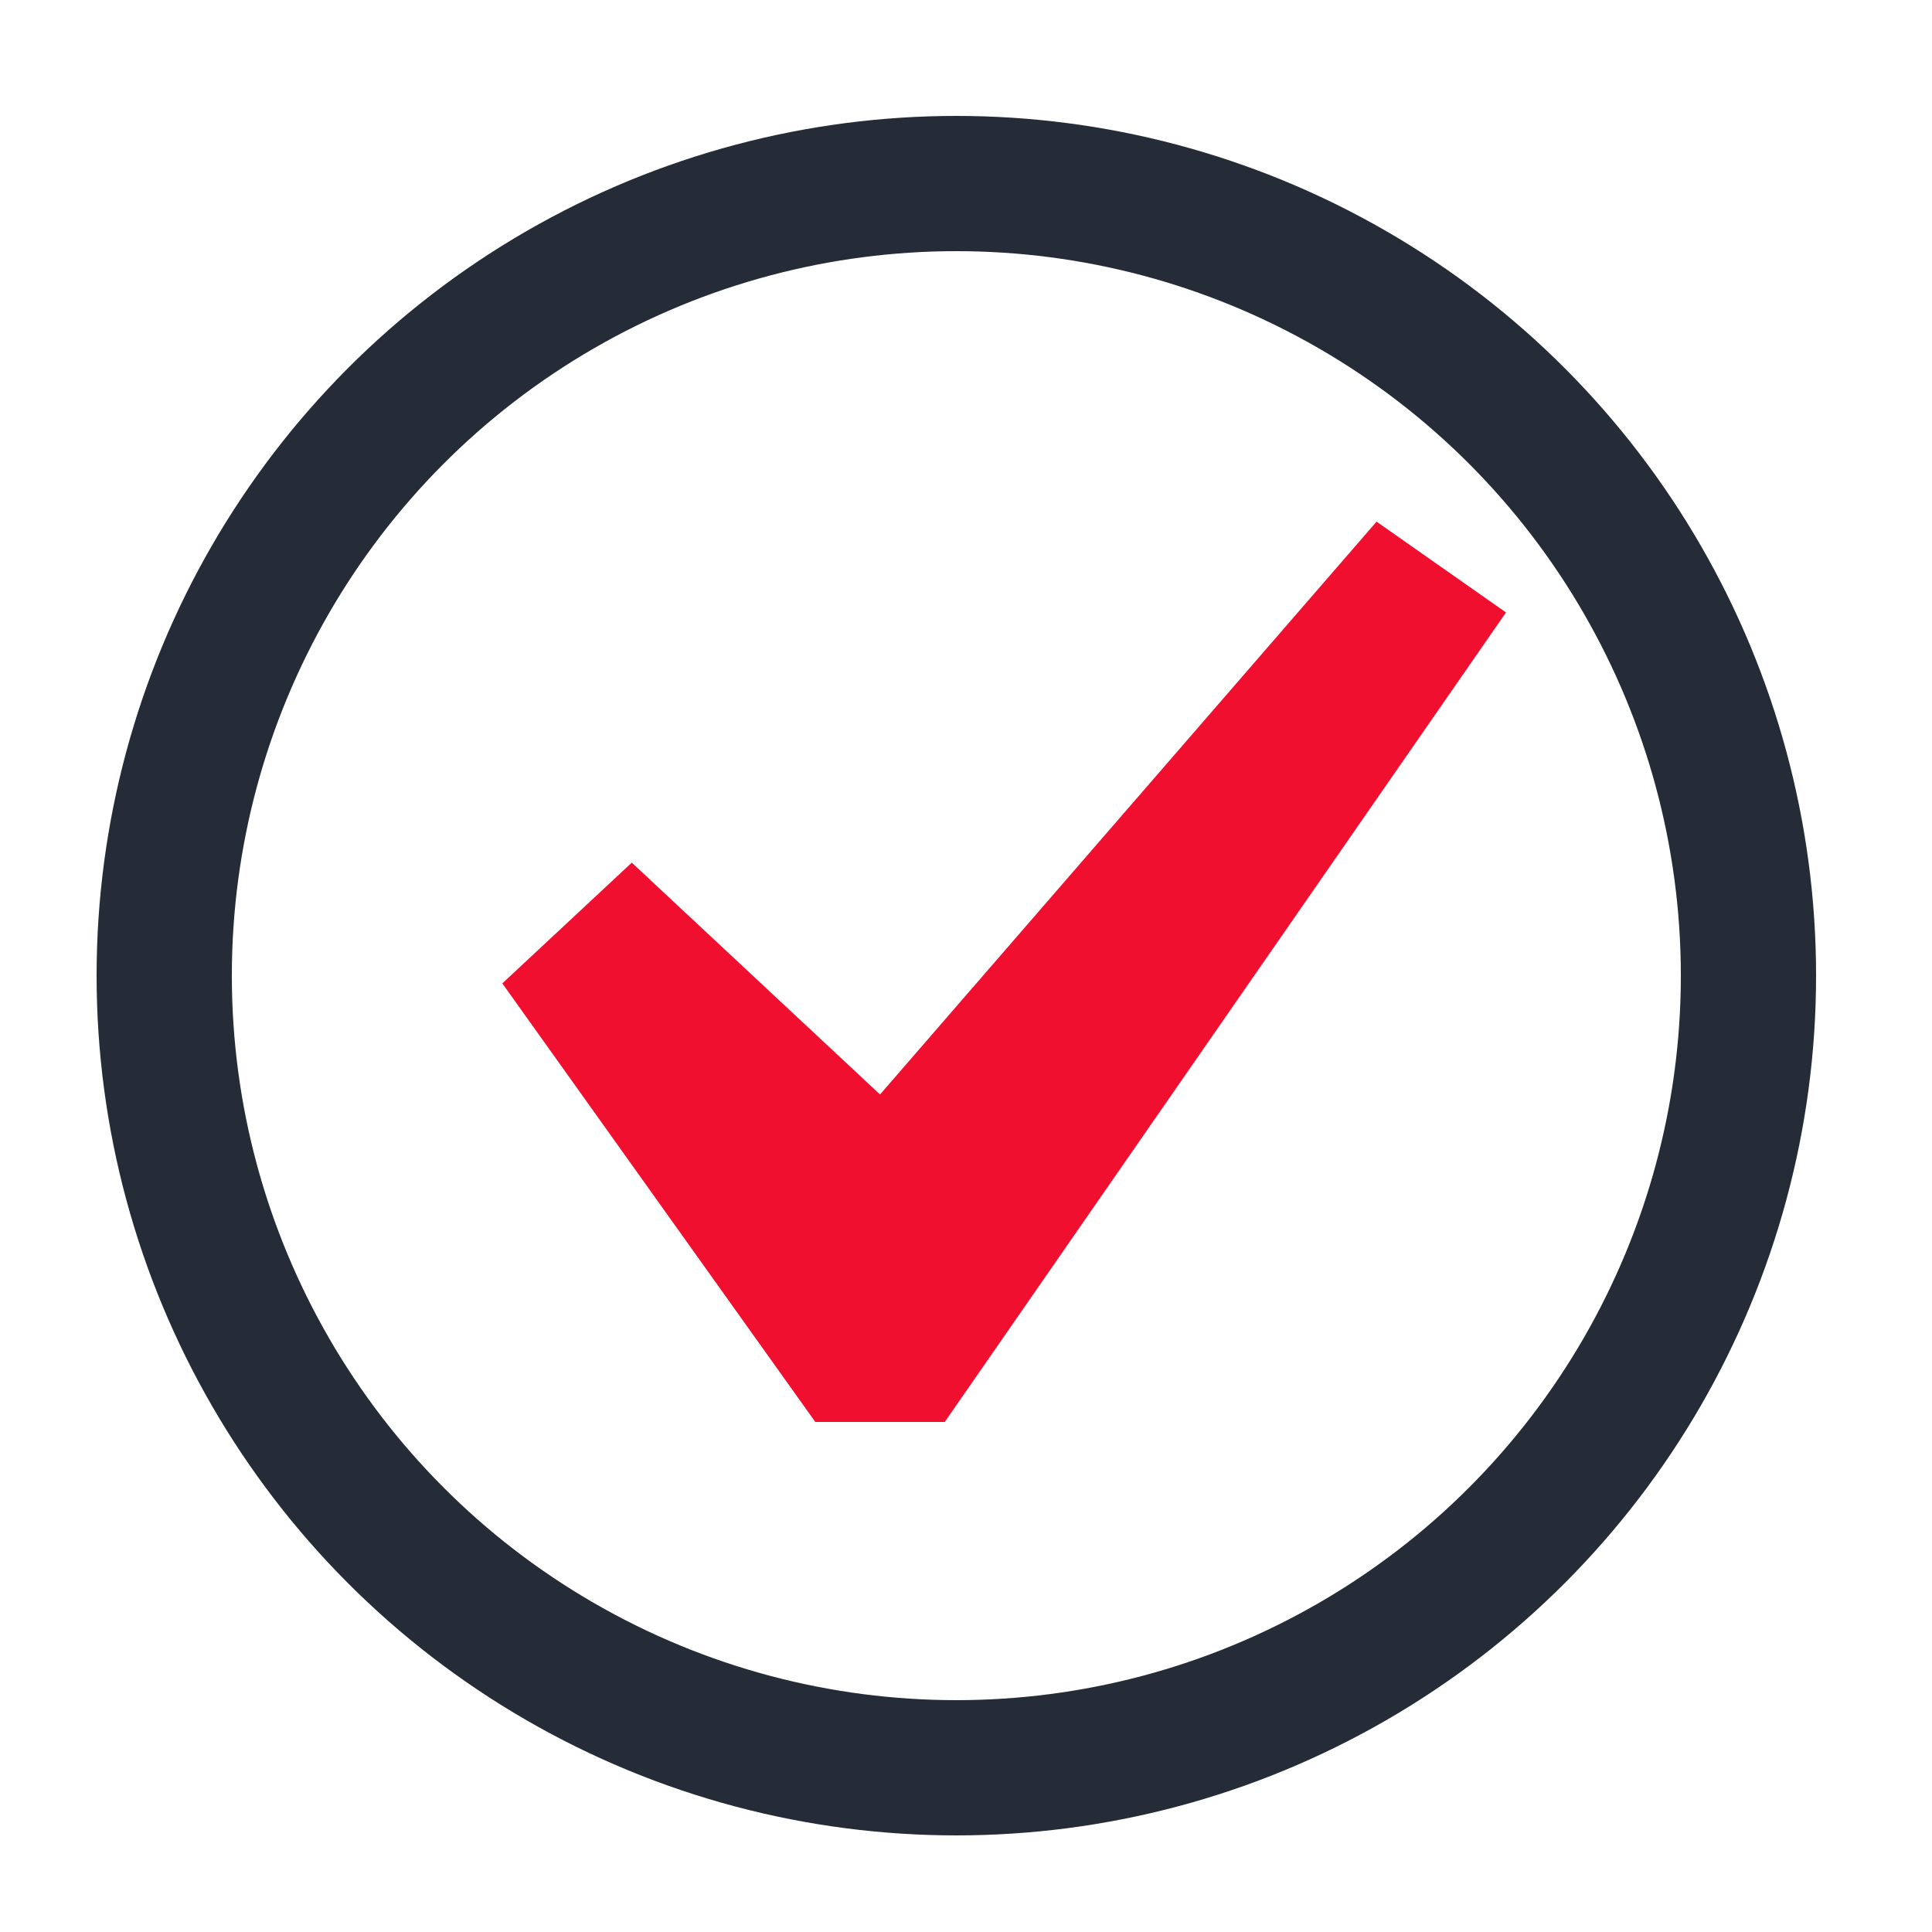 <svg width="100" height="100" viewBox="0 0 100 100" fill="none" xmlns="http://www.w3.org/2000/svg">
<path d="M71.25 27L77.95 31.7L48.9 73.6H42.2L26 50.9L32.7 44.65L45.55 56.65L71.25 27Z" fill="#F10F30"/>
<circle cx="49.5" cy="50.5" r="41" stroke="#252C37" stroke-width="7"/>
</svg>
